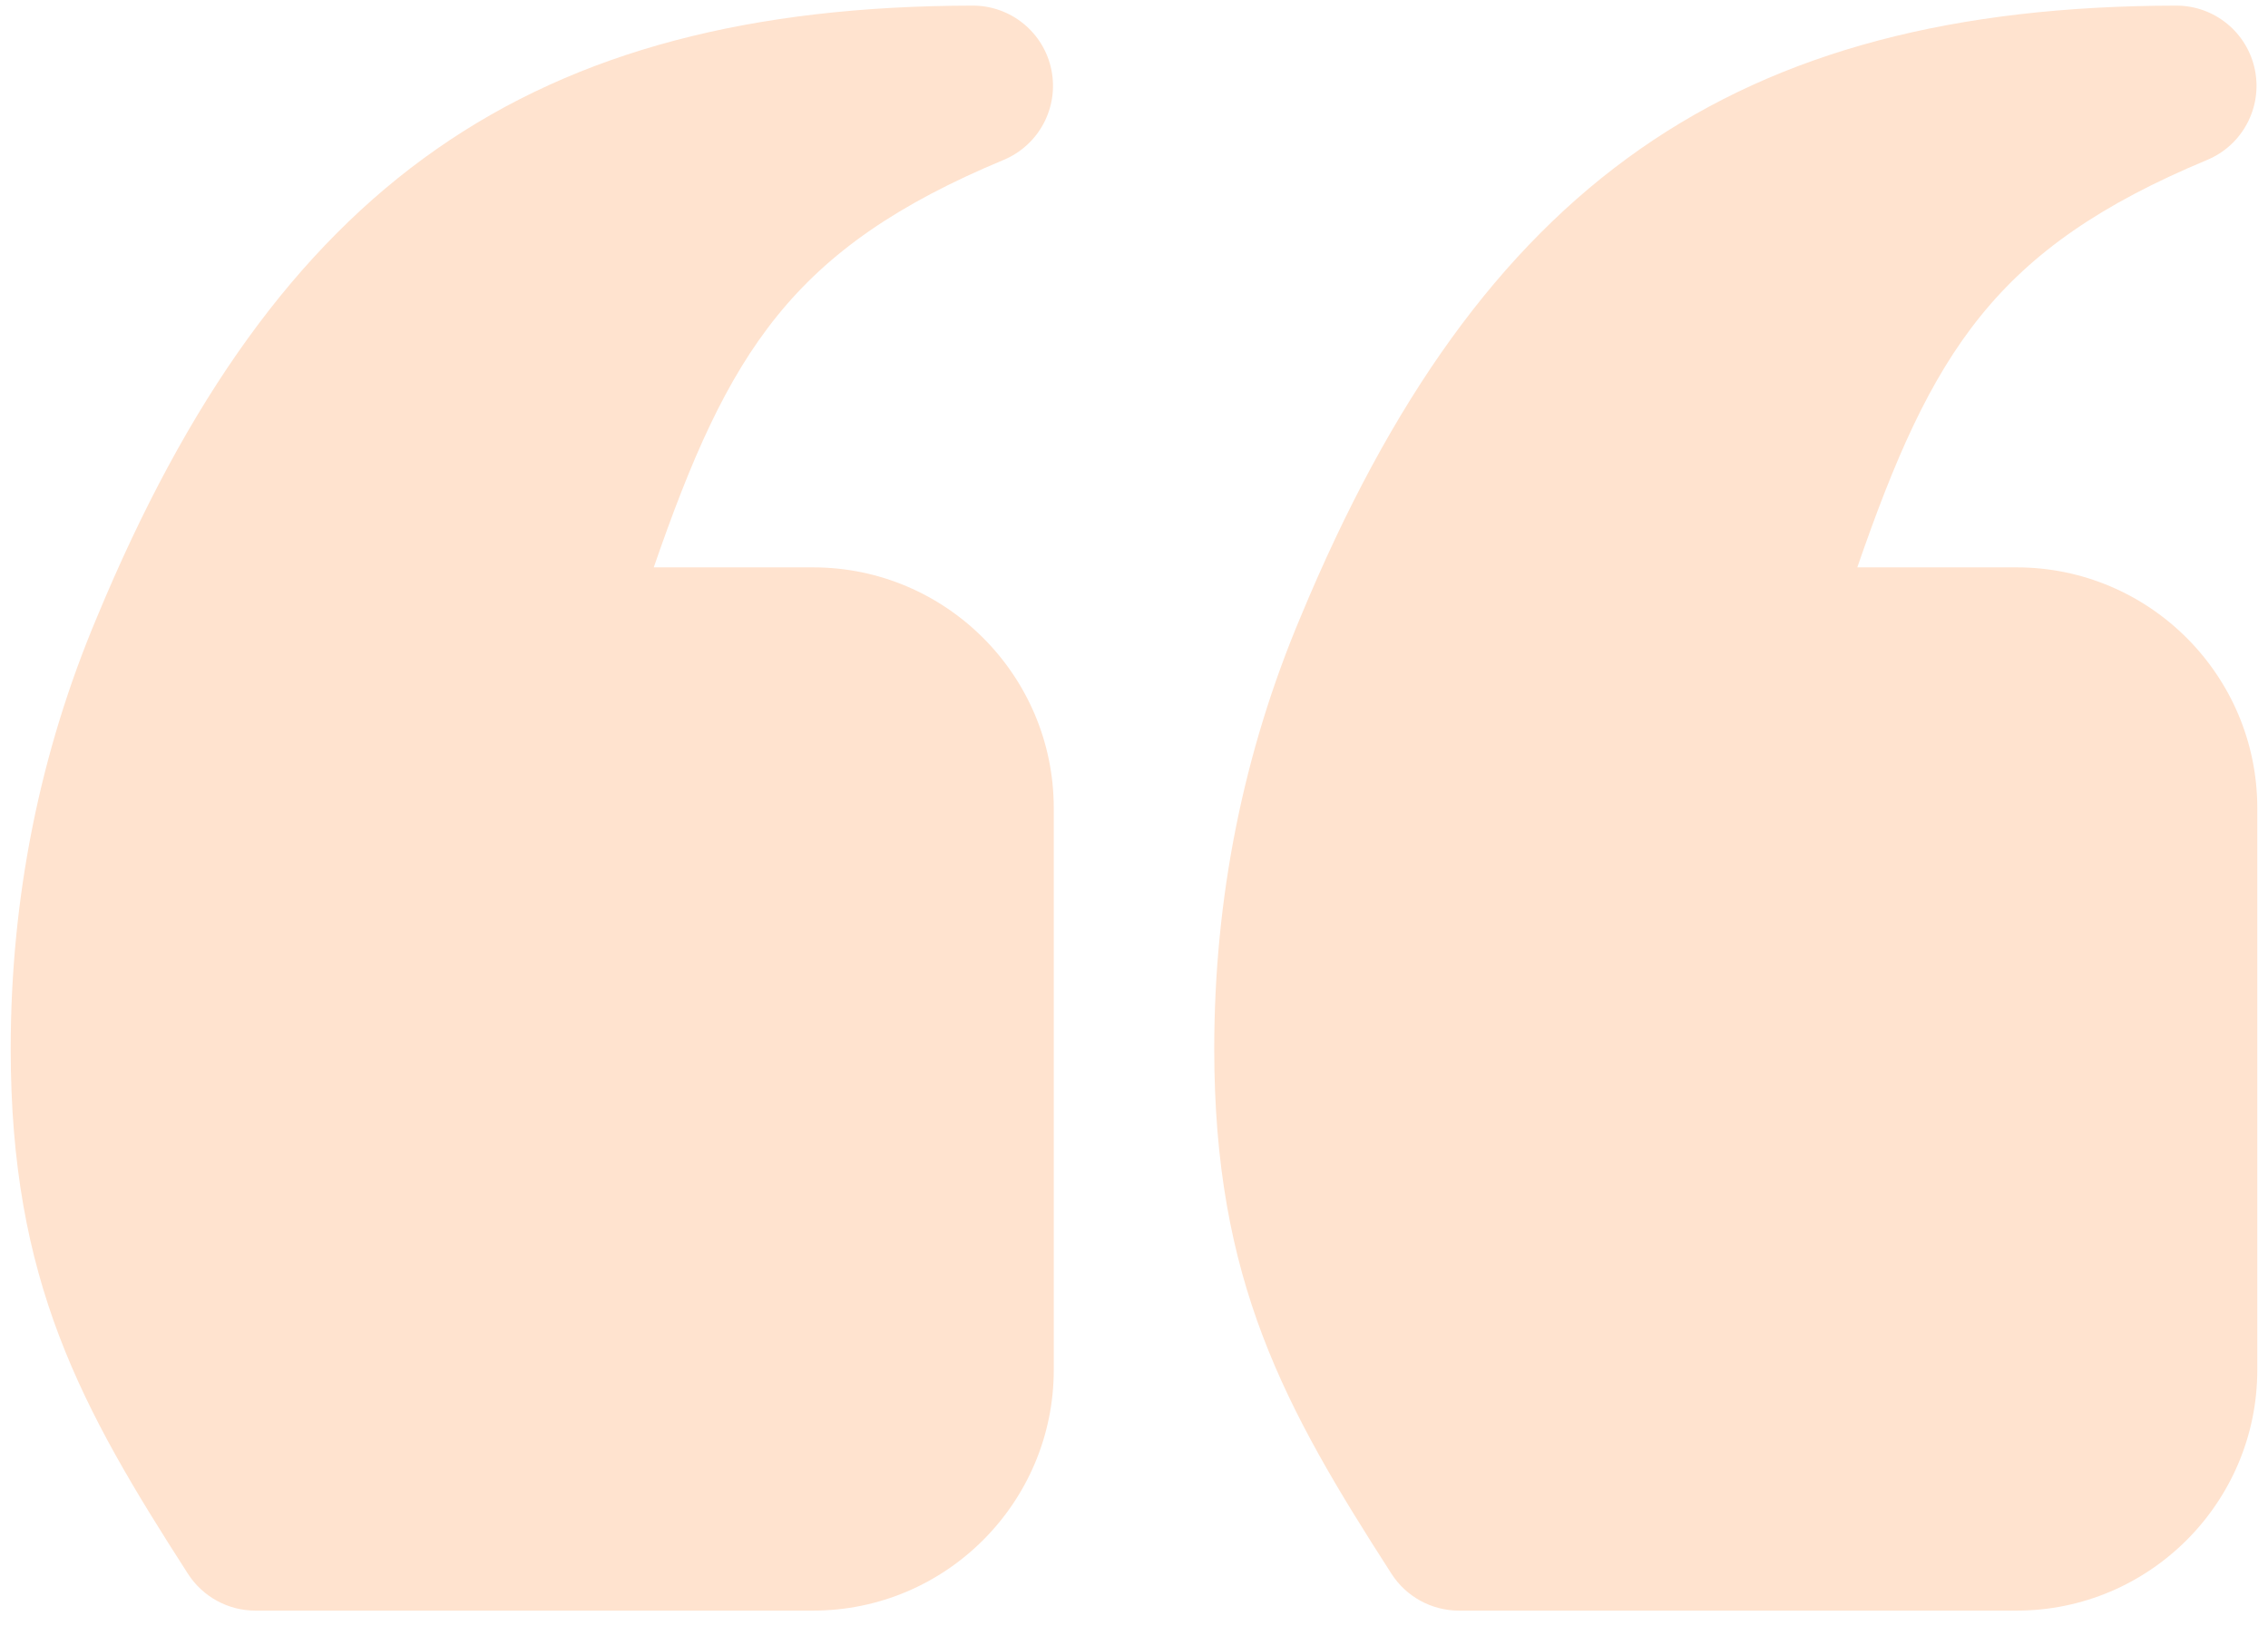 <svg width="106" height="76" viewBox="0 0 106 76" fill="none" xmlns="http://www.w3.org/2000/svg">
<g clip-path="url(#clip0_3589_2134)">
<path d="M49.25 37.762V64.012C49.25 70.215 44.204 75.262 38 75.262H11.937C10.662 75.262 9.472 74.613 8.784 73.54C3.781 65.766 0.5 59.859 0.5 49.012C0.5 41.958 1.862 35.158 4.547 28.804C12.955 8.575 24.813 0.298 45.456 0.262H45.464C47.251 0.262 48.789 1.521 49.141 3.272C49.492 5.026 48.558 6.784 46.907 7.472C37.011 11.596 34.038 16.426 30.555 26.512H38C44.204 26.512 49.25 31.558 49.25 37.762ZM94.25 26.512H86.805C90.287 16.426 93.261 11.596 103.156 7.473C104.808 6.784 105.742 5.026 105.39 3.272C105.039 1.521 103.501 0.262 101.713 0.262H101.706C81.062 0.298 69.204 8.575 60.796 28.804C58.112 35.158 56.75 41.958 56.75 49.012C56.75 59.859 60.031 65.766 65.034 73.54C65.722 74.613 66.912 75.262 68.187 75.262H94.25C100.454 75.262 105.5 70.215 105.5 64.012V37.762C105.5 31.558 100.454 26.512 94.25 26.512Z" fill="#FFE3CF"/>
</g>
<defs>
<clipPath id="clip0_3589_2134">
<rect width="105" height="75" fill="white" transform="translate(0.5 0.262)"/>
</clipPath>
</defs>
</svg>
